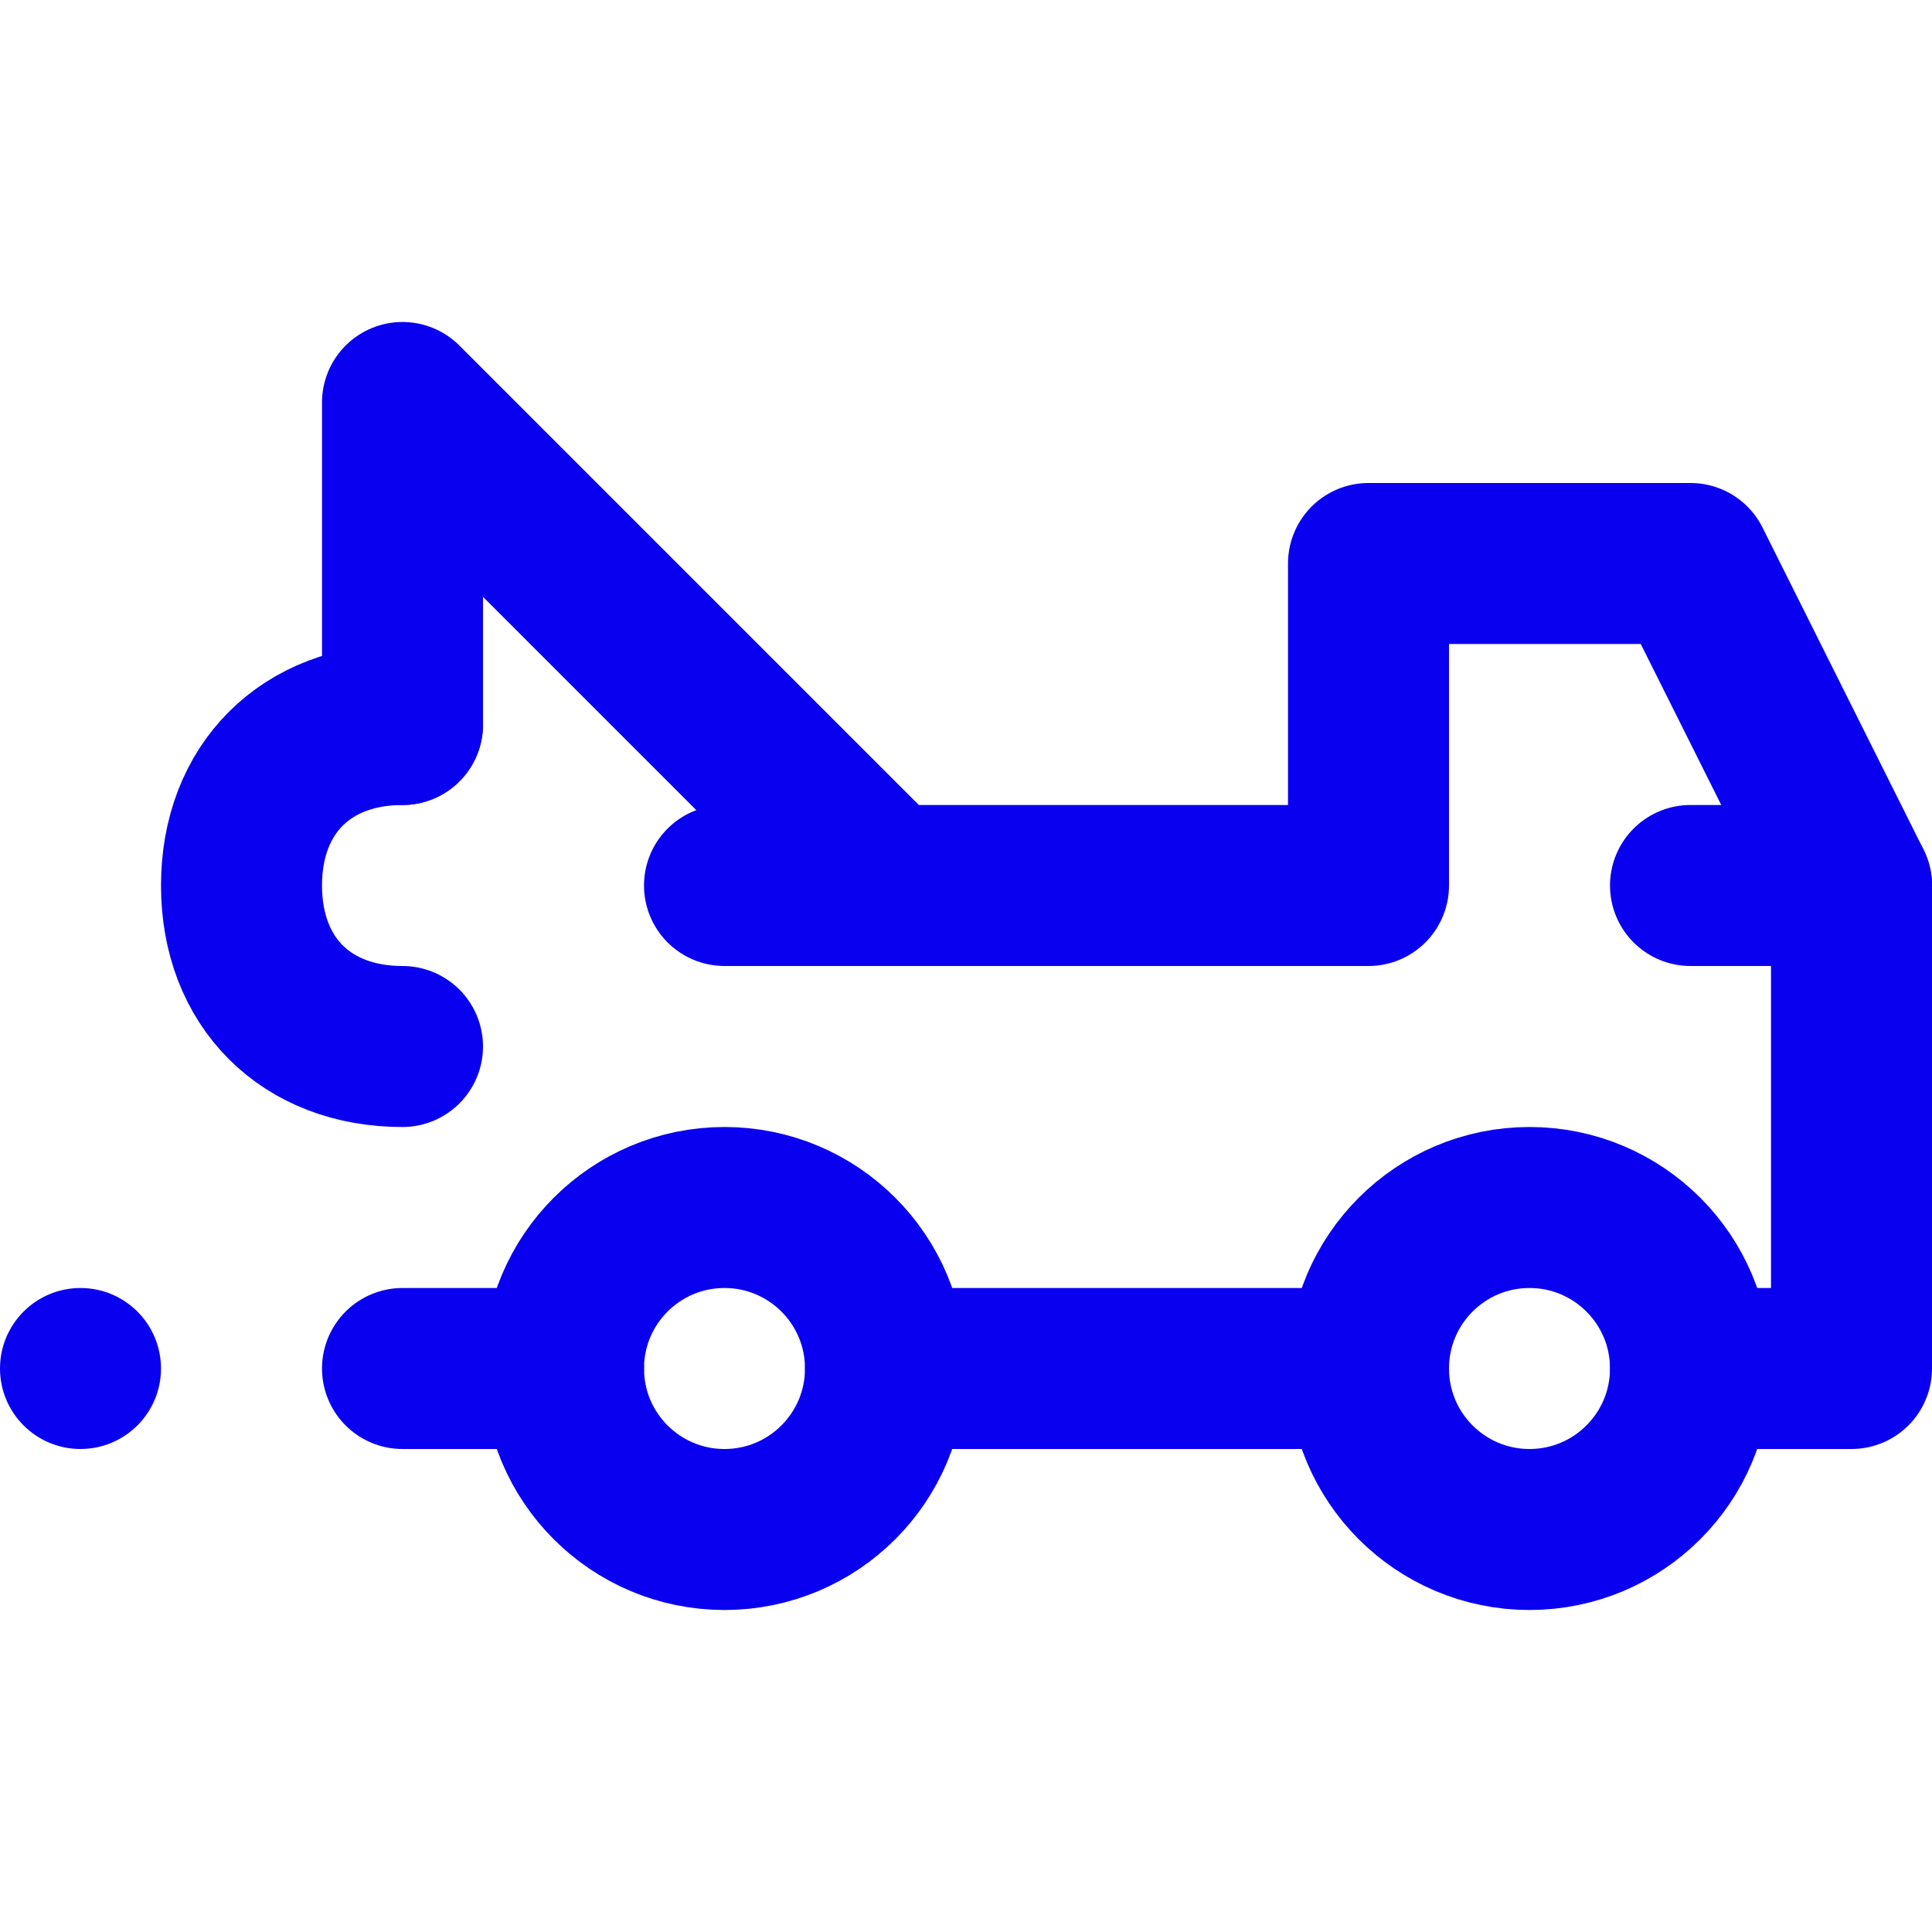 <?xml version="1.0" encoding="utf-8"?>
<!-- Generator: Adobe Illustrator 22.0.1, SVG Export Plug-In . SVG Version: 6.00 Build 0)  -->
<svg version="1.1" id="Layer_1" xmlns="http://www.w3.org/2000/svg" xmlns:xlink="http://www.w3.org/1999/xlink" x="0px" y="0px"
	 viewBox="0 0 12 12" style="enable-background:new 0 0 12 12;" xml:space="preserve">
<style type="text/css">
	.st0{fill:#0A00F0;}
	.st1{fill:none;stroke:#0A00F0;stroke-linecap:round;stroke-linejoin:round;stroke-miterlimit:10;}
</style>
<circle class="st0" cx="0.5" cy="8.5" r="0.5"/>
<path class="st1" d="M2.5,6.5c-0.6,0-1-0.4-1-1s0.4-1,1-1"/>
<circle class="st1" cx="9.5" cy="8.5" r="1"/>
<circle class="st1" cx="4.5" cy="8.5" r="1"/>
<polyline class="st1" points="10.5,8.5 11.5,8.5 11.5,5.5 10.5,3.5 8.5,3.5 8.5,5.5 5.5,5.5 2.5,2.5 2.5,4.5 "/>
<line class="st1" x1="8.5" y1="8.5" x2="5.5" y2="8.5"/>
<line class="st1" x1="3.5" y1="8.5" x2="2.5" y2="8.5"/>
<line class="st1" x1="11.5" y1="5.5" x2="10.5" y2="5.5"/>
<line class="st1" x1="4.5" y1="5.5" x2="5.5" y2="5.5"/>
</svg>
